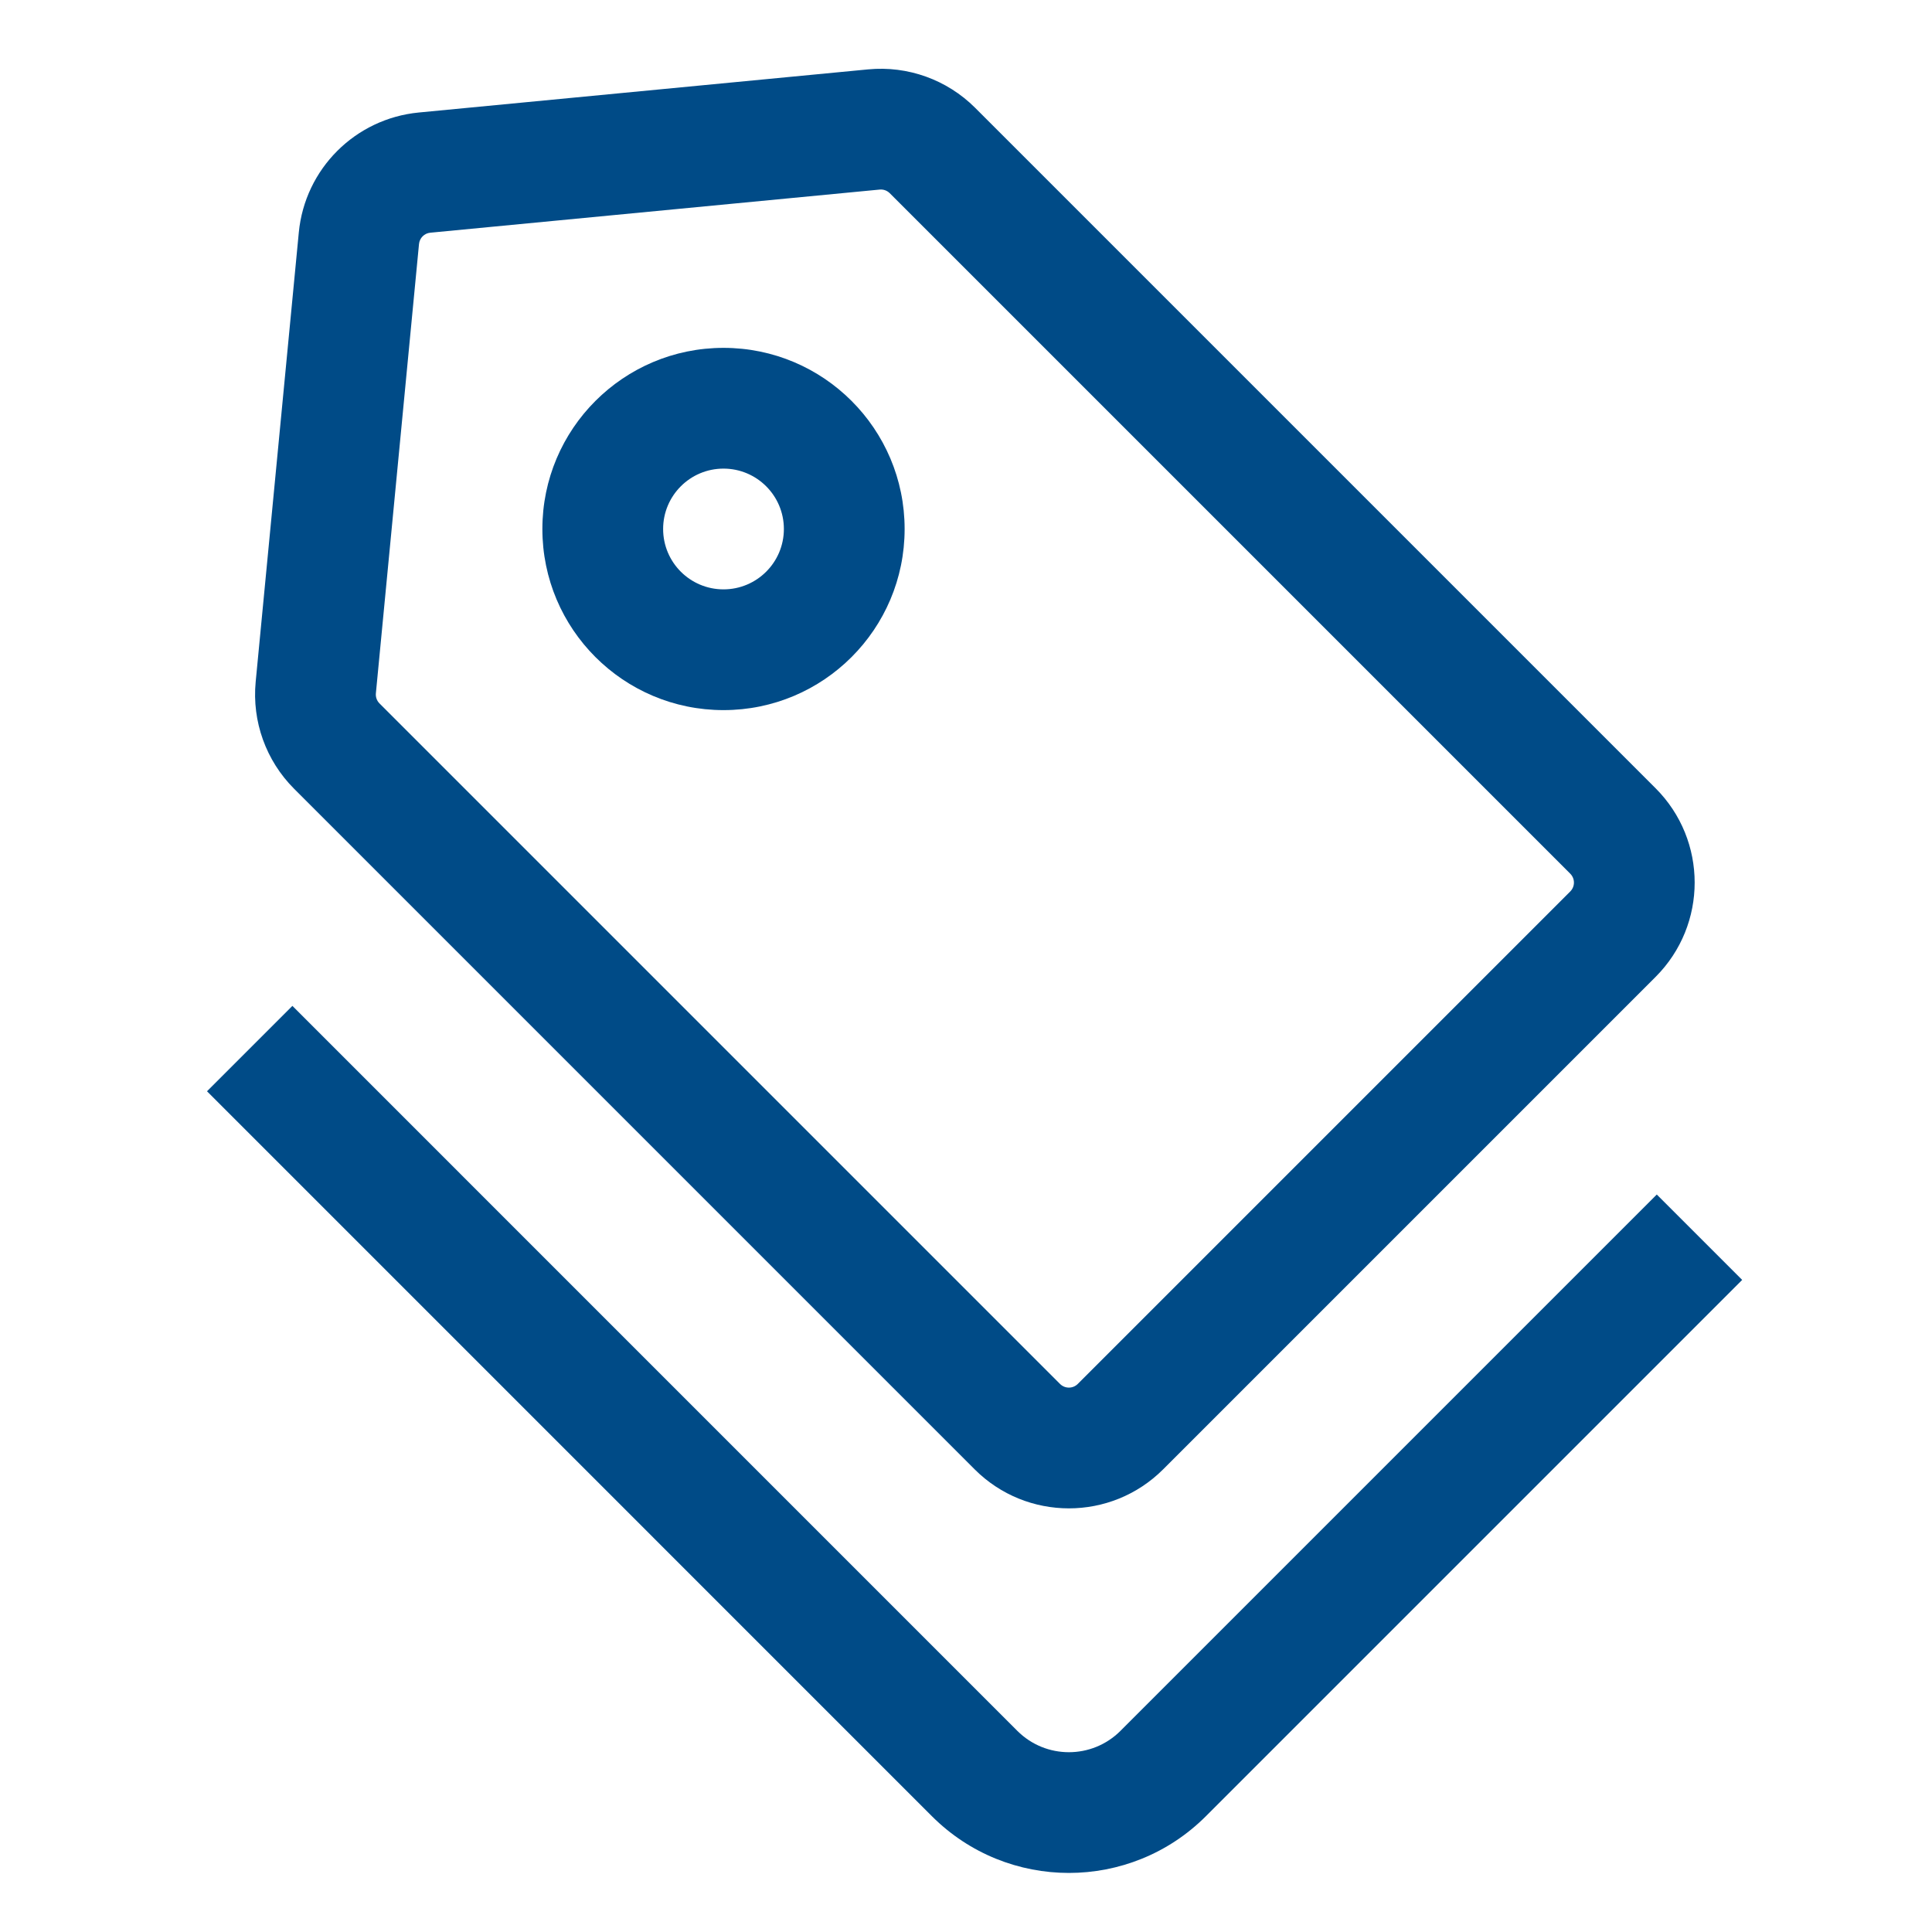<svg width="56" height="56" viewBox="0 0 56 56" fill="none" xmlns="http://www.w3.org/2000/svg">
<path fill-rule="evenodd" clip-rule="evenodd" d="M20.971 20.583C23.87 20.583 26.221 18.233 26.221 15.333C26.221 12.434 23.87 10.083 20.971 10.083C18.072 10.083 15.721 12.434 15.721 15.333C15.721 18.233 18.072 20.583 20.971 20.583ZM19.221 15.333C19.221 14.367 20.004 13.583 20.971 13.583C21.937 13.583 22.721 14.367 22.721 15.333C22.721 16.3 21.937 17.083 20.971 17.083C20.004 17.083 19.221 16.3 19.221 15.333Z" fill="#004B87"/>
<path fill-rule="evenodd" clip-rule="evenodd" d="M7.411 19.762C7.301 20.911 7.71 22.049 8.526 22.864L28.25 42.589C29.759 44.098 32.206 44.098 33.715 42.589L47.989 28.315C49.498 26.805 49.498 24.359 47.989 22.849L28.265 3.125C27.449 2.309 26.311 1.901 25.163 2.011L12.139 3.261C10.296 3.438 8.838 4.896 8.661 6.738L7.411 19.762ZM45.514 25.324L25.79 5.6C25.713 5.523 25.606 5.484 25.497 5.495L12.473 6.745C12.299 6.761 12.162 6.899 12.145 7.073L10.895 20.097C10.885 20.205 10.923 20.312 11 20.389L30.725 40.114C30.867 40.256 31.098 40.256 31.24 40.114L45.514 25.84C45.657 25.697 45.657 25.467 45.514 25.324Z" fill="#004B87"/>
<path d="M8.475 29.156L29.487 50.169C30.313 50.995 31.652 50.995 32.478 50.169L48.023 34.624L50.498 37.099L34.953 52.644C32.76 54.836 29.205 54.836 27.012 52.644L6 31.631L8.475 29.156Z" fill="#004B87"/>
</svg>
